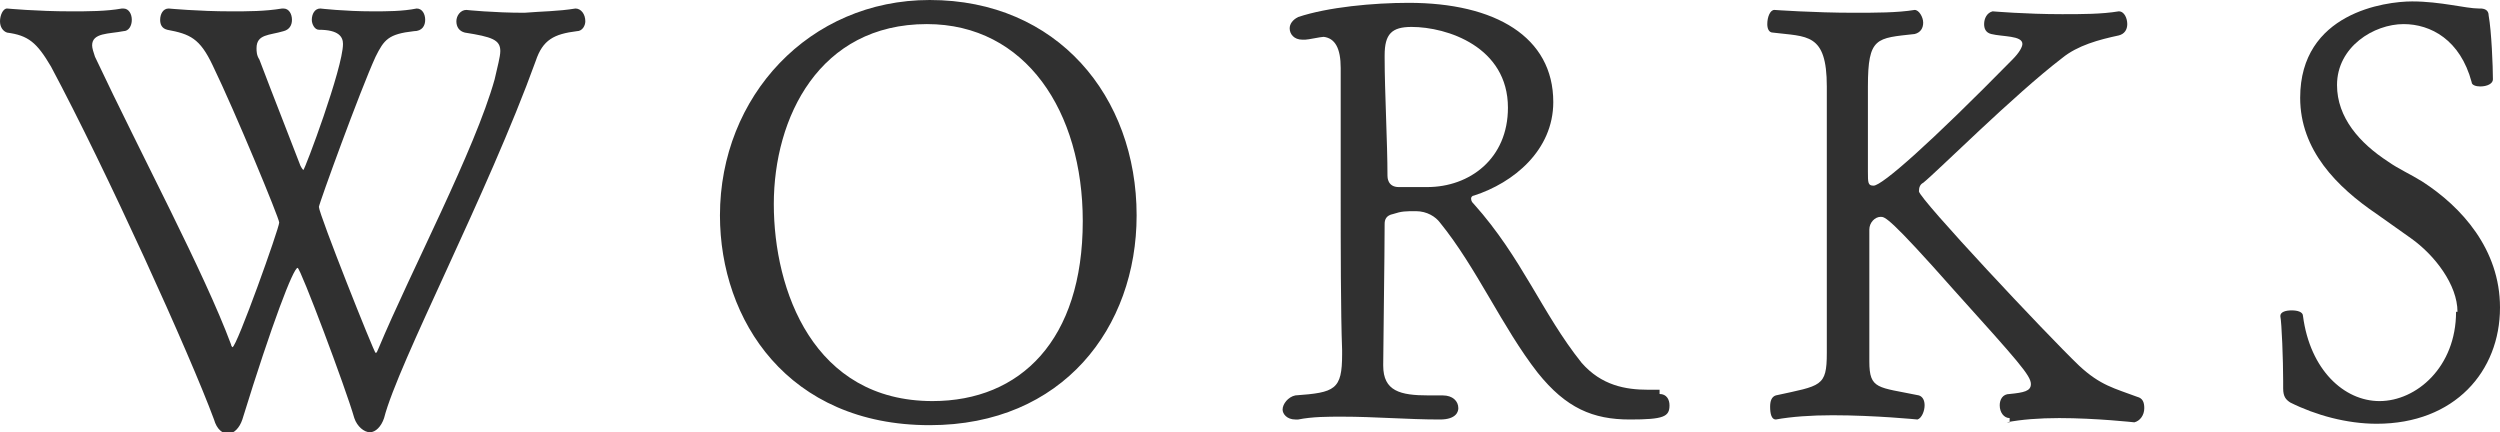 <svg enable-background="new 0 0 176.4 30.5" height="30.5" viewBox="0 0 176.4 30.5" width="176.4" xmlns="http://www.w3.org/2000/svg"><g fill="#303030"><path d="m40.6.6c.4 0 .7.4.7.9 0 .3-.2.7-.6.7-1.6.2-2.4.6-2.9 2.1-3.4 9.4-9.7 21.3-10.7 25.2-.2.6-.6 1-1 1s-.9-.4-1.1-1c-.6-2.1-3.8-10.6-4-10.6-.3 0-1.8 3.9-3.9 10.7-.2.6-.6 1-1 1s-.8-.3-1-1c-1.7-4.6-7.6-17.6-11.5-24.9-1-1.7-1.6-2.2-3.1-2.4-.3-.1-.5-.4-.5-.8s.2-.9.5-.9c0 0 2.1.2 4.5.2 1.2 0 2.5 0 3.6-.2h.1c.4 0 .6.4.6.8s-.2.8-.6.8c-1 .2-2.2.1-2.2 1 0 .2.1.5.2.8 3.3 7 7.7 15.2 9.6 20.3 0 .1.1.2.1.2.3 0 3.3-8.4 3.3-8.8 0-.3-3.1-7.8-4.7-11.1-.9-1.9-1.6-2.2-3.2-2.5-.4-.1-.5-.4-.5-.7 0-.4.2-.8.6-.8 0 0 2.1.2 4.4.2 1.2 0 2.4 0 3.6-.2h.1c.4 0 .6.4.6.8s-.2.7-.6.8c-1 .3-1.9.2-1.9 1.2 0 .2 0 .5.2.8 1.1 2.9 2.1 5.4 2.9 7.5.1.2.2.3.2.3.1 0 2.8-7.2 2.8-8.9 0-.5-.3-1-1.7-1-.3 0-.5-.4-.5-.7 0-.4.2-.8.6-.8 0 0 1.7.2 3.7.2 1 0 2.1 0 3.1-.2.4 0 .6.4.6.8s-.2.8-.8.8c-1.8.2-2.1.6-2.7 1.8-1.1 2.4-4 10.4-4 10.6 0 .5 3.9 10.3 4 10.3s.1-.1.2-.3c2.3-5.5 6.8-14 8.2-19 .2-.9.4-1.6.4-2 0-.8-.6-1-2.5-1.3-.4-.1-.6-.4-.6-.8s.3-.8.7-.8c0 0 1.9.2 4.1.2 1.2-.1 2.4-.1 3.6-.3z"/><path d="m50.8 15.2c0-8.4 6.3-15.2 14.8-15.2 9 0 14.6 6.8 14.6 15.2 0 7.9-5.2 14.8-14.6 14.8-10 0-14.8-7.4-14.8-14.8zm25.6.4c0-7.7-4-13.9-11-13.9-7.6 0-10.8 6.6-10.8 12.7s2.8 13.9 11.2 13.9c6.2 0 10.6-4.3 10.6-12.7z"/><path d="m117.1 27.8c.5 0 .7.4.7.8 0 .8-.4 1-2.8 1-2.6 0-4.5-.8-6.5-3.3-2.5-3.2-4.3-7.4-6.9-10.6-.3-.4-.9-.8-1.7-.8-.7 0-1 0-1.6.2-.5.1-.6.4-.6.7 0 2.2-.1 8.8-.1 9.9v.1c0 1.8 1.2 2.1 3.2 2.1h1c.7 0 1.1.4 1.1.9 0 .2-.1.8-1.3.8-2.3 0-4.6-.2-6.9-.2-1 0-2.1 0-3.1.2h-.2c-.6 0-.9-.4-.9-.7 0-.4.4-.9.9-1 2.8-.2 3.3-.4 3.3-2.9v-.3c-.1-2.6-.1-7.5-.1-10.8 0-3 0-6.7 0-9.1 0-1.4-.4-2.1-1.2-2.2-.2 0-1.1.2-1.3.2h-.2c-.6 0-.9-.4-.9-.8 0-.3.2-.6.6-.8 2.1-.7 5.3-1 7.8-1 6.1 0 10.2 2.4 10.2 7 0 3.4-2.8 5.7-5.6 6.6-.1 0-.2.1-.2.2 0 .2.1.3.2.4 3.4 3.8 4.8 7.7 7.6 11.2 1.4 1.6 3.1 1.9 4.7 1.9h.8zm-16.4-14.6c3 0 5.7-2 5.7-5.6 0-4.3-4.3-5.7-6.8-5.7-1.4 0-1.9.5-1.9 2v.2c0 2.3.2 6 .2 8.3 0 .1 0 .8.8.8h.1 1.4z"/><path d="m141.8 29.5c-.4 0-.7-.4-.7-.9 0-.4.2-.8.7-.8 1-.1 1.5-.2 1.5-.7 0-.6-.9-1.6-5.4-6.6-4.6-5.2-4.9-5.2-5.2-5.2-.4 0-.8.4-.8.9v8.1 1.2c0 2 .6 1.8 3.5 2.4.3.1.4.4.4.7 0 .4-.2.9-.5 1 0 0-3-.3-6-.3-1.5 0-2.9.1-4 .3-.3 0-.4-.4-.4-.9 0-.4.1-.7.4-.8 3.2-.7 3.6-.6 3.6-3v-.6c0-2.7 0-6.7 0-10.4 0-2.8 0-5.4 0-7.3v-.5c0-3.8-1.4-3.5-3.8-3.8-.3 0-.4-.3-.4-.6 0-.5.2-1 .5-1 0 0 2.8.2 5.6.2 1.5 0 3.1 0 4.3-.2.3 0 .6.5.6.9s-.2.7-.6.8c-2.7.3-3.3.2-3.3 3.7v.4 5.6c0 .8 0 1 .4 1 .6 0 4-3 9.8-8.9.5-.5.7-.9.7-1.1 0-.6-1.4-.5-2.2-.7-.4-.1-.5-.4-.5-.7 0-.4.2-.8.6-.9 0 0 2.3.2 4.9.2 1.4 0 2.8 0 4-.2.4 0 .6.5.6.9s-.2.7-.6.8c-1.4.3-2.9.7-4 1.6-3.4 2.6-8.8 8-9.8 8.8-.2.1-.3.3-.3.6 0 .5 9 10.1 11.3 12.3 1.5 1.4 2.5 1.6 4.1 2.2.4.1.5.4.5.8 0 .5-.3.9-.7 1 0 0-2.7-.3-5.3-.3-1.4 0-2.7.1-3.7.3h.2z"/><path d="m173.4 22c0-1.9-1.6-4-3.3-5.2l-2.4-1.7c-2.8-1.9-5.4-4.5-5.4-8.2 0-6 6-6.8 7.9-6.8 2 0 3.8.5 4.7.5h.1c.3 0 .6.1.6.5.2 1.1.3 3.6.3 4.5 0 .3-.4.5-.9.5-.3 0-.6-.1-.6-.3-.8-3-2.9-4.1-4.8-4.1-2.1 0-4.7 1.6-4.7 4.3 0 2.3 1.6 4.1 3.6 5.4.7.5 1.6.9 2.4 1.4 2.8 1.8 5.5 4.8 5.5 8.9 0 4.5-3.2 8.2-8.7 8.2-2.1 0-4.3-.6-6.1-1.5-.3-.2-.5-.4-.5-1v-.5c0-1.5-.1-4.1-.2-4.6 0-.3.4-.4.8-.4s.8.1.8.4c.5 3.8 2.9 6 5.4 6 2.6 0 5.4-2.4 5.4-6.3z"/></g></svg>